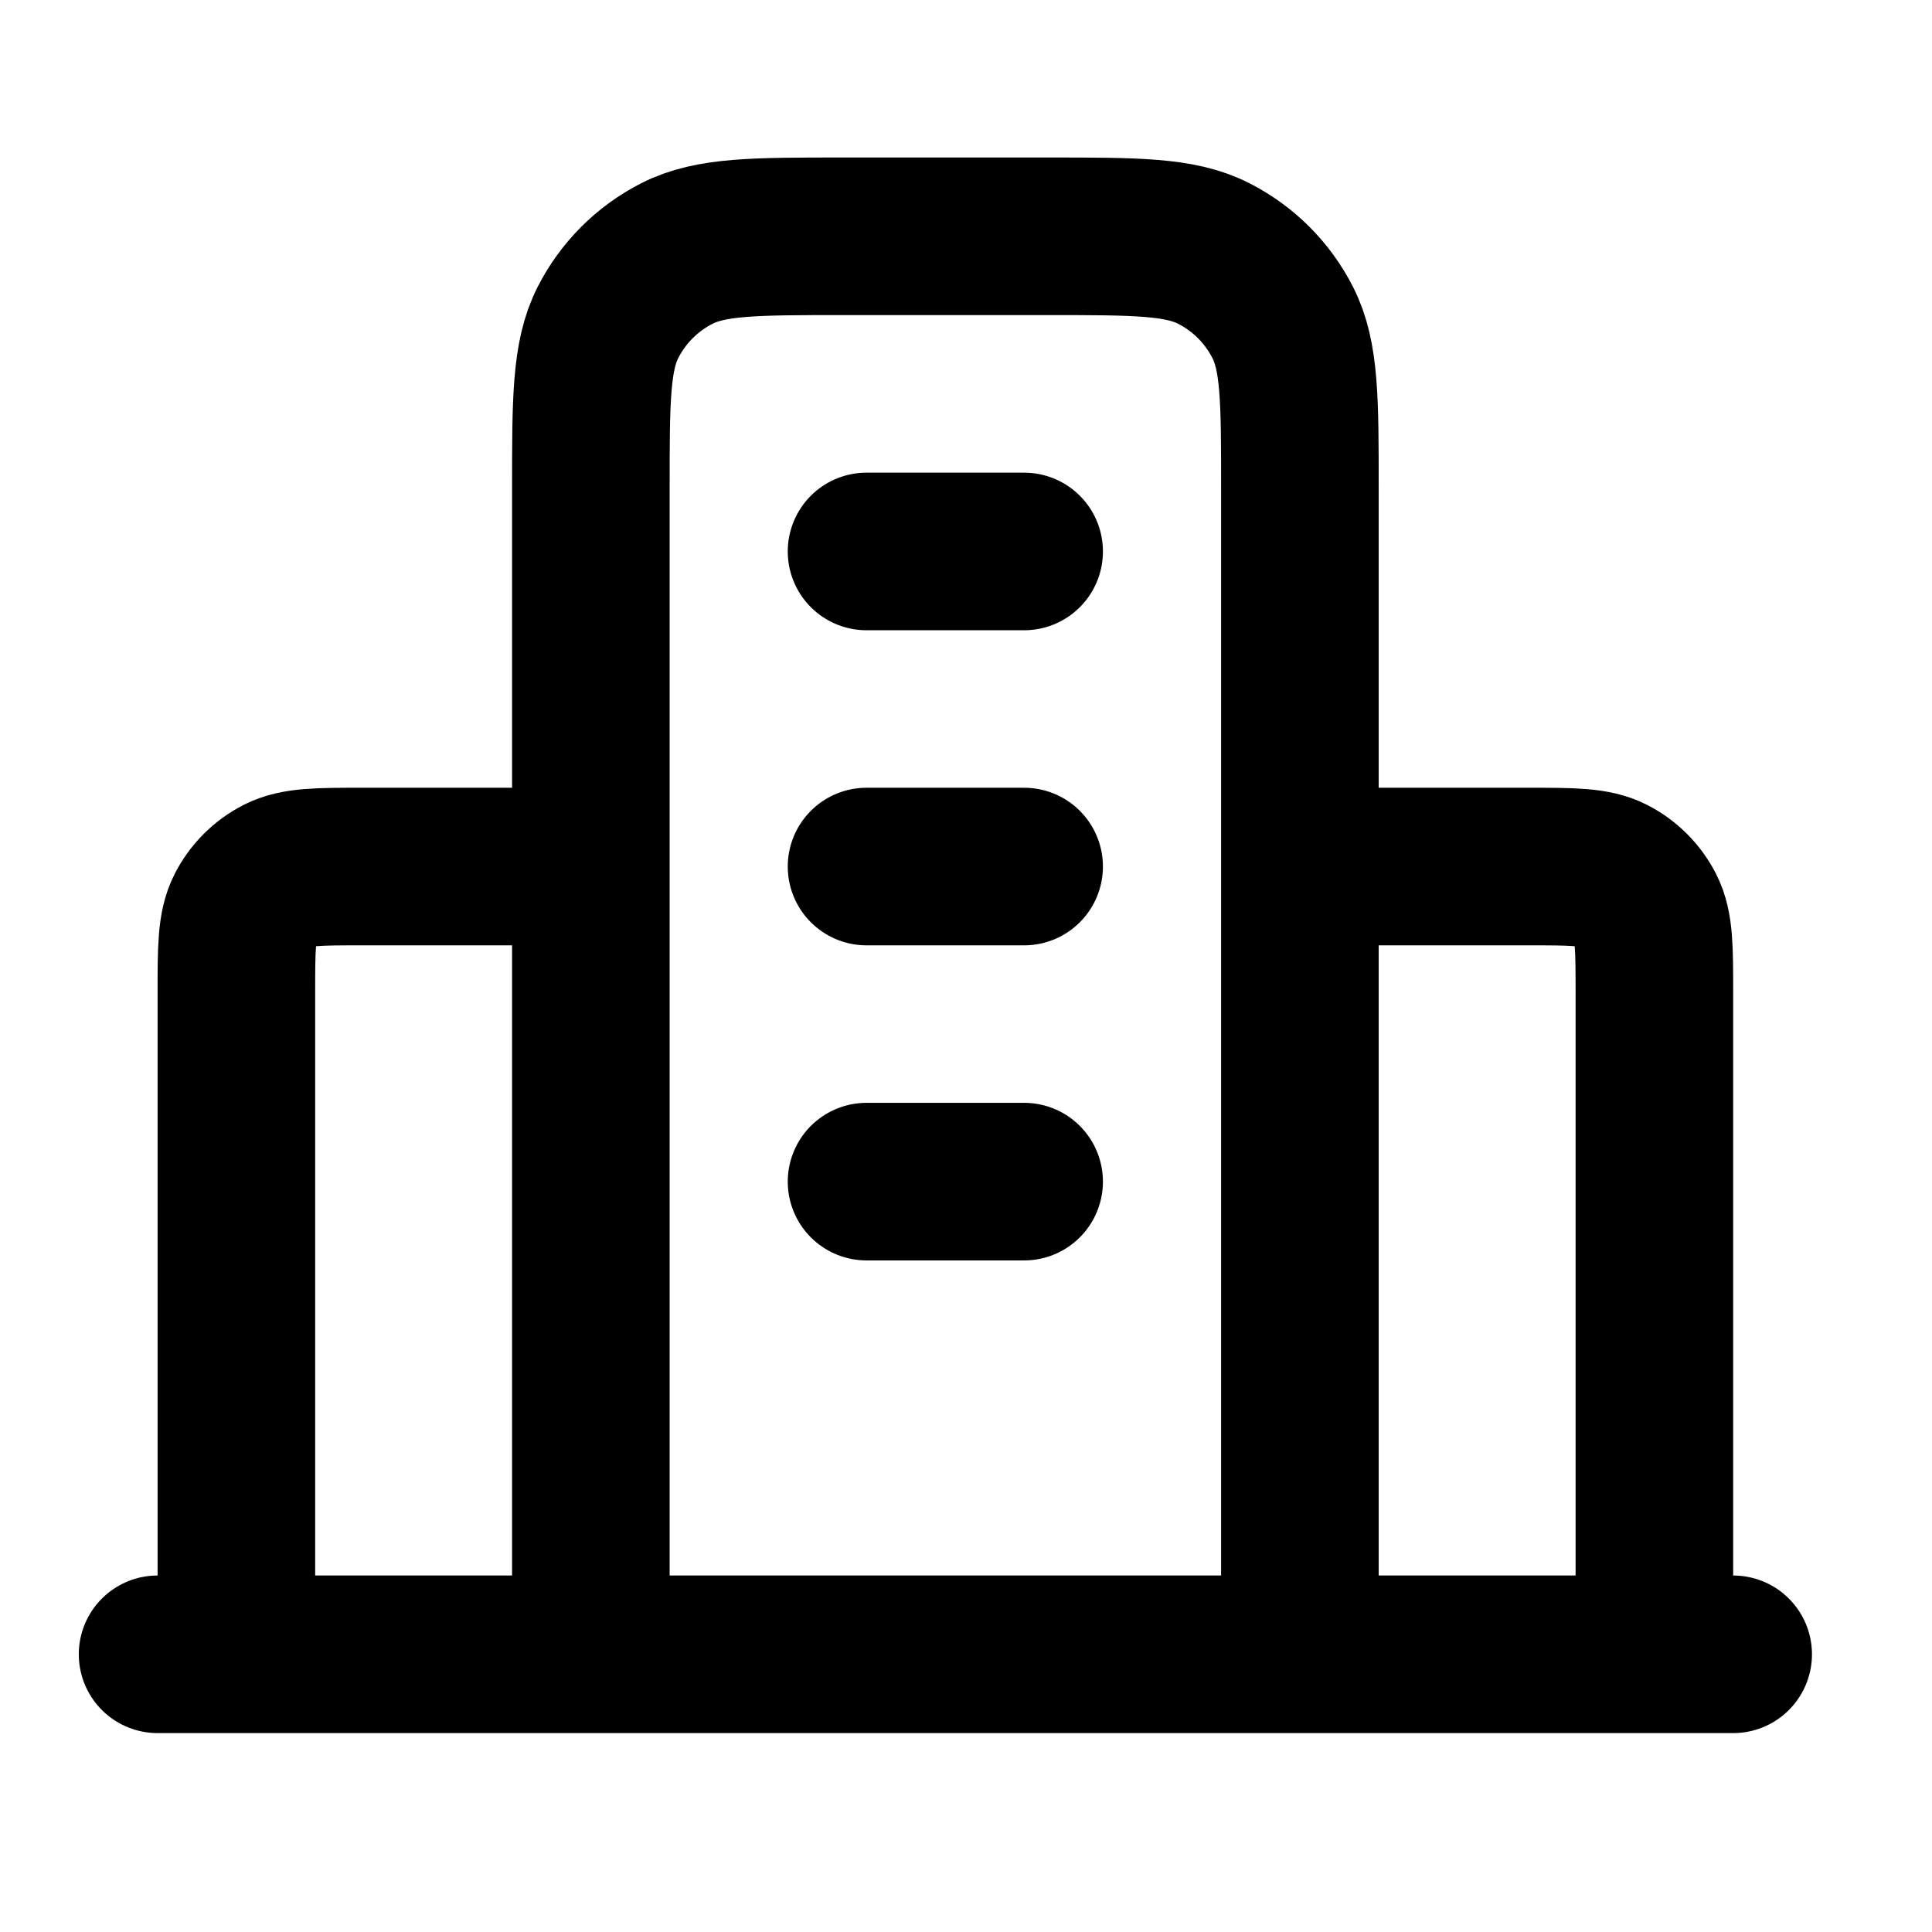 <svg width="23" height="23" viewBox="0 0 23 23" fill="none" xmlns="http://www.w3.org/2000/svg">
<path d="M7.034 10.316H4.314C3.789 10.316 3.527 10.316 3.326 10.418C3.149 10.508 3.006 10.652 2.916 10.828C2.814 11.029 2.814 11.291 2.814 11.817V19.694M15.475 10.316H18.194C18.719 10.316 18.982 10.316 19.183 10.418C19.359 10.508 19.503 10.652 19.593 10.828C19.695 11.029 19.695 11.291 19.695 11.817V19.694M15.475 19.694V5.815C15.475 4.764 15.475 4.239 15.27 3.838C15.09 3.485 14.803 3.198 14.45 3.018C14.049 2.813 13.524 2.813 12.473 2.813H10.035C8.985 2.813 8.46 2.813 8.058 3.018C7.705 3.198 7.418 3.485 7.238 3.838C7.034 4.239 7.034 4.764 7.034 5.815V19.694M20.633 19.694H1.876M10.316 6.565H12.192M10.316 10.316H12.192M10.316 14.067H12.192" stroke="black" stroke-width="1.876" stroke-linecap="round" stroke-linejoin="round"/>
</svg>
